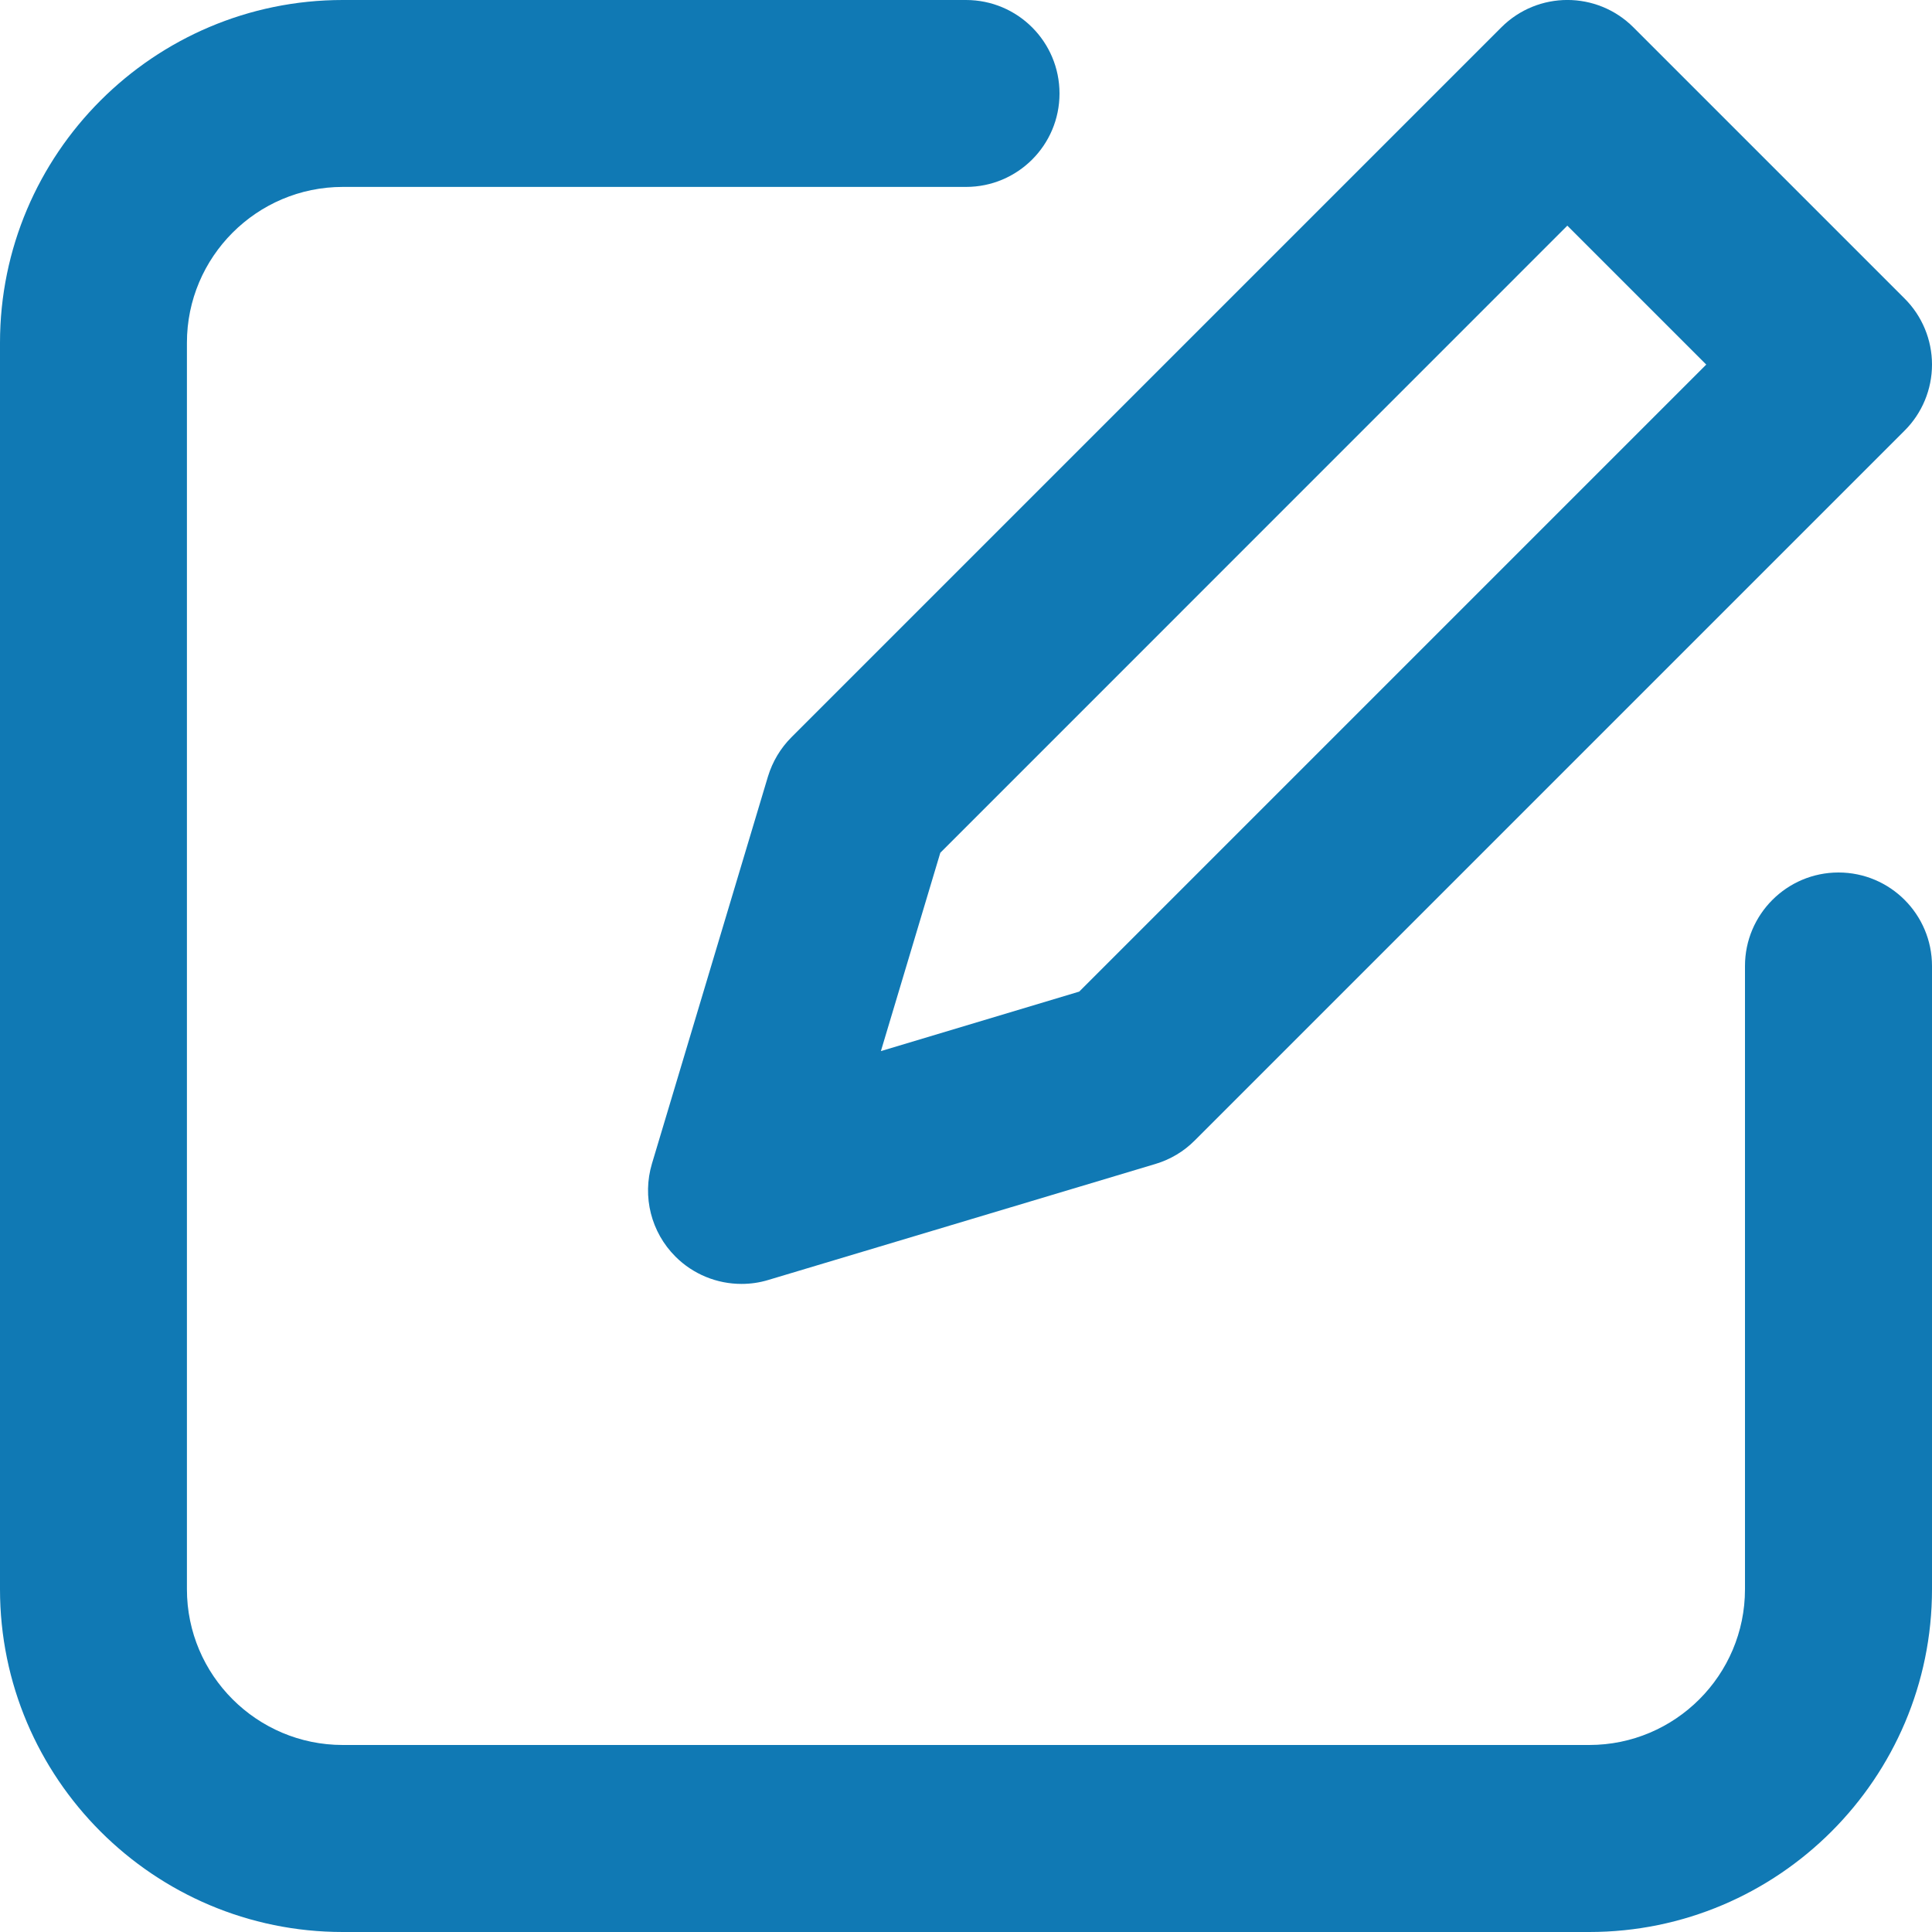 <svg width="20" height="20" viewBox="0 0 20 20" fill="none" xmlns="http://www.w3.org/2000/svg">
    <path d="M7.95 8.038L6.749 12.046C6.647 12.387 6.74 12.756 6.992 13.008C7.176 13.192 7.423 13.291 7.676 13.291C7.769 13.291 7.862 13.278 7.954 13.25L11.962 12.049C12.115 12.003 12.255 11.92 12.368 11.806L19.716 4.458C19.898 4.277 20 4.03 20 3.774C20 3.518 19.898 3.271 19.716 3.09L16.91 0.284C16.532 -0.095 15.919 -0.095 15.541 0.284L8.193 7.632C8.08 7.745 7.997 7.884 7.95 8.038ZM9.734 8.828L16.225 2.336L17.663 3.774L11.172 10.265L9.119 10.881L9.734 8.828Z"
          fill="#1079B4"/>
    <path d="M19.032 9.032C18.498 9.032 18.064 9.466 18.064 10V16.452C18.064 17.341 17.341 18.064 16.452 18.064H3.548C2.659 18.064 1.935 17.341 1.935 16.452V3.548C1.935 2.659 2.659 1.935 3.548 1.935H10C10.535 1.935 10.968 1.502 10.968 0.968C10.968 0.433 10.535 0 10 0H3.548C1.592 0 0 1.592 0 3.548V16.452C0 18.408 1.592 20 3.548 20H16.452C18.408 20 20 18.408 20 16.452V10C20 9.466 19.567 9.032 19.032 9.032Z"
          fill="#1079B4"/>
</svg>

